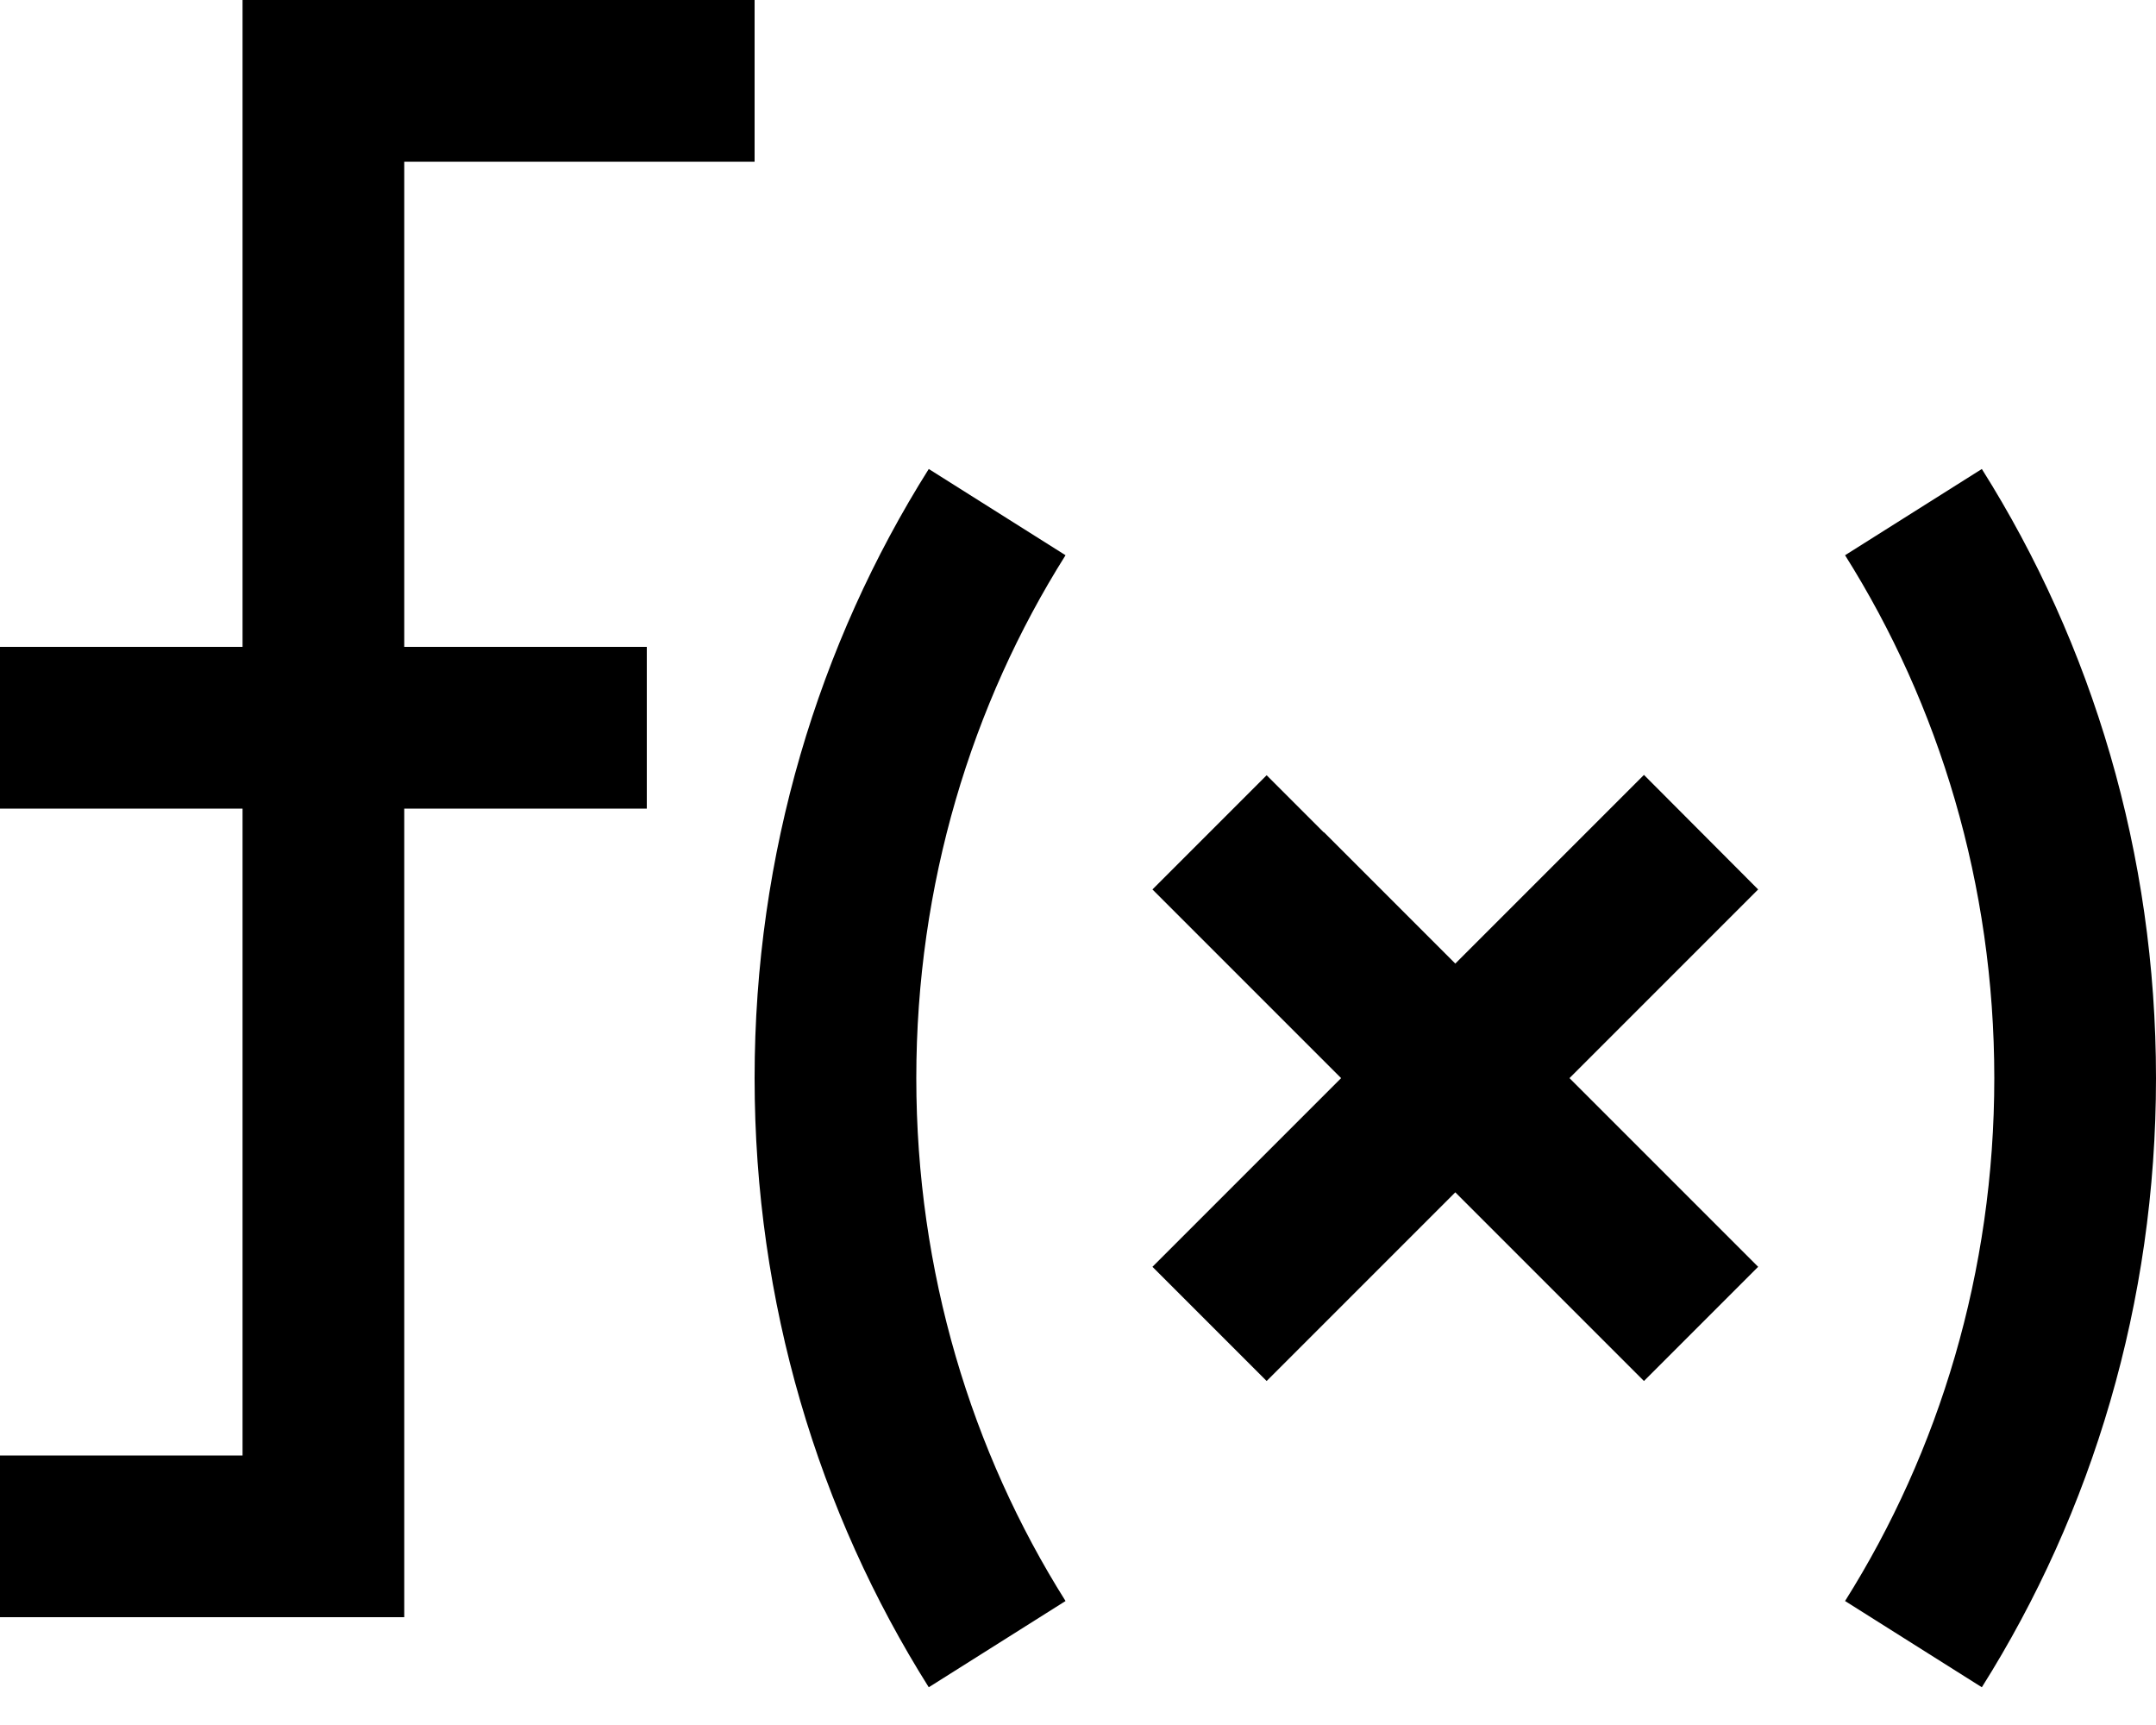 <svg xmlns="http://www.w3.org/2000/svg" viewBox="0 0 640 512"><!--! Font Awesome Pro 6.7.2 by @fontawesome - https://fontawesome.com License - https://fontawesome.com/license (Commercial License) Copyright 2024 Fonticons, Inc. --><defs><style>.fa-secondary{opacity:.4}</style></defs><path class="fa-secondary" d=""/><path class="fa-primary" d="M72 0L96 0 200 0l24 0 0 48-24 0-80 0 0 144 48 0 24 0 0 48-24 0-48 0 0 216 0 24-24 0-72 0L0 480l0-48 24 0 48 0 0-192-48 0L0 240l0-48 24 0 48 0L72 24 72 0zM272 320c0 57.5 16.4 110.9 44.3 155.2l-40.6 25.6C243 448.9 224 386.7 224 320s19-128.9 51.7-180.8l40.6 25.6C288.4 209.1 272 262.5 272 320zm320 0c0-57.5-16.4-110.9-44.3-155.2l40.6-25.6C621 191.1 640 253.3 640 320s-19 128.9-51.7 180.8l-40.6-25.6C575.6 430.9 592 377.5 592 320zM393 247l39 39 39-39 17-17L521.9 264l-17 17-39 39 39 39 17 17L488 409.9l-17-17-39-39-39 39-17 17L342.1 376l17-17 39-39-39-39-17-17L376 230.1l17 17z"/></svg>